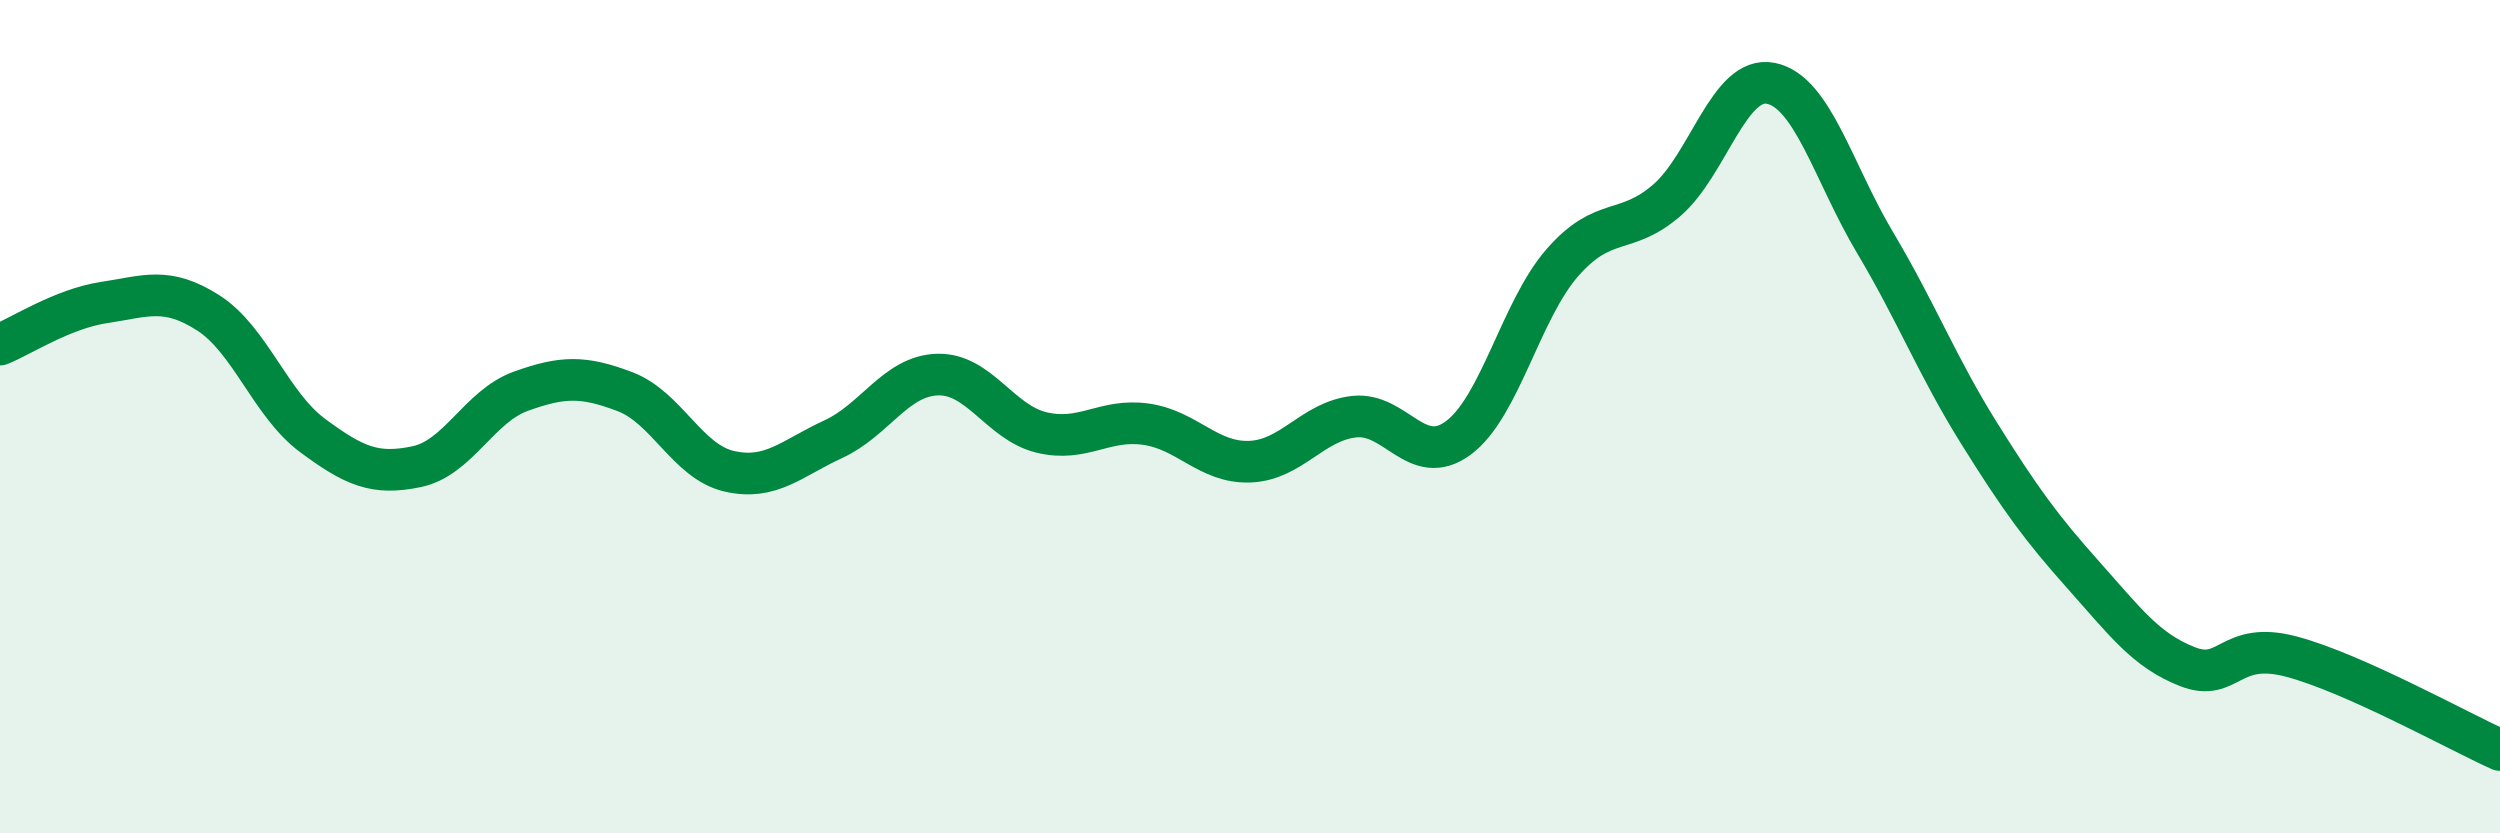 
    <svg width="60" height="20" viewBox="0 0 60 20" xmlns="http://www.w3.org/2000/svg">
      <path
        d="M 0,8.27 C 0.5,8.07 1.5,7.41 2.5,7.26 C 3.5,7.11 4,6.87 5,7.51 C 6,8.15 6.5,9.71 7.5,10.45 C 8.5,11.19 9,11.41 10,11.2 C 11,10.99 11.5,9.75 12.5,9.39 C 13.5,9.03 14,9.02 15,9.4 C 16,9.78 16.5,11.08 17.5,11.31 C 18.5,11.54 19,11 20,10.54 C 21,10.08 21.5,9.02 22.5,8.99 C 23.5,8.96 24,10.14 25,10.38 C 26,10.62 26.5,10.04 27.5,10.18 C 28.5,10.32 29,11.12 30,11.08 C 31,11.04 31.5,10.11 32.5,10 C 33.5,9.89 34,11.25 35,10.51 C 36,9.77 36.5,7.44 37.5,6.3 C 38.5,5.16 39,5.67 40,4.81 C 41,3.95 41.5,1.8 42.5,2 C 43.5,2.2 44,4.14 45,5.82 C 46,7.5 46.5,8.8 47.5,10.4 C 48.5,12 49,12.68 50,13.8 C 51,14.92 51.5,15.61 52.5,16 C 53.5,16.39 53.5,15.36 55,15.76 C 56.5,16.16 59,17.55 60,18L60 20L0 20Z"
        fill="#008740"
        opacity="0.1"
        stroke-linecap="round"
        stroke-linejoin="round"
      />
      <path
        d="M 0,8.27 C 0.5,8.07 1.5,7.41 2.5,7.26 C 3.5,7.11 4,6.87 5,7.51 C 6,8.15 6.5,9.71 7.5,10.45 C 8.5,11.19 9,11.41 10,11.2 C 11,10.99 11.5,9.75 12.5,9.39 C 13.5,9.03 14,9.02 15,9.4 C 16,9.78 16.5,11.08 17.5,11.31 C 18.5,11.54 19,11 20,10.54 C 21,10.08 21.5,9.02 22.5,8.99 C 23.5,8.96 24,10.14 25,10.38 C 26,10.62 26.5,10.04 27.5,10.18 C 28.5,10.32 29,11.12 30,11.08 C 31,11.04 31.5,10.11 32.5,10 C 33.5,9.89 34,11.25 35,10.51 C 36,9.77 36.5,7.44 37.5,6.3 C 38.5,5.16 39,5.67 40,4.81 C 41,3.95 41.5,1.8 42.5,2 C 43.5,2.2 44,4.14 45,5.82 C 46,7.5 46.5,8.8 47.5,10.4 C 48.5,12 49,12.68 50,13.8 C 51,14.92 51.5,15.61 52.5,16 C 53.5,16.39 53.5,15.36 55,15.76 C 56.5,16.16 59,17.55 60,18"
        stroke="#008740"
        stroke-width="1"
        fill="none"
        stroke-linecap="round"
        stroke-linejoin="round"
      />
    </svg>
  